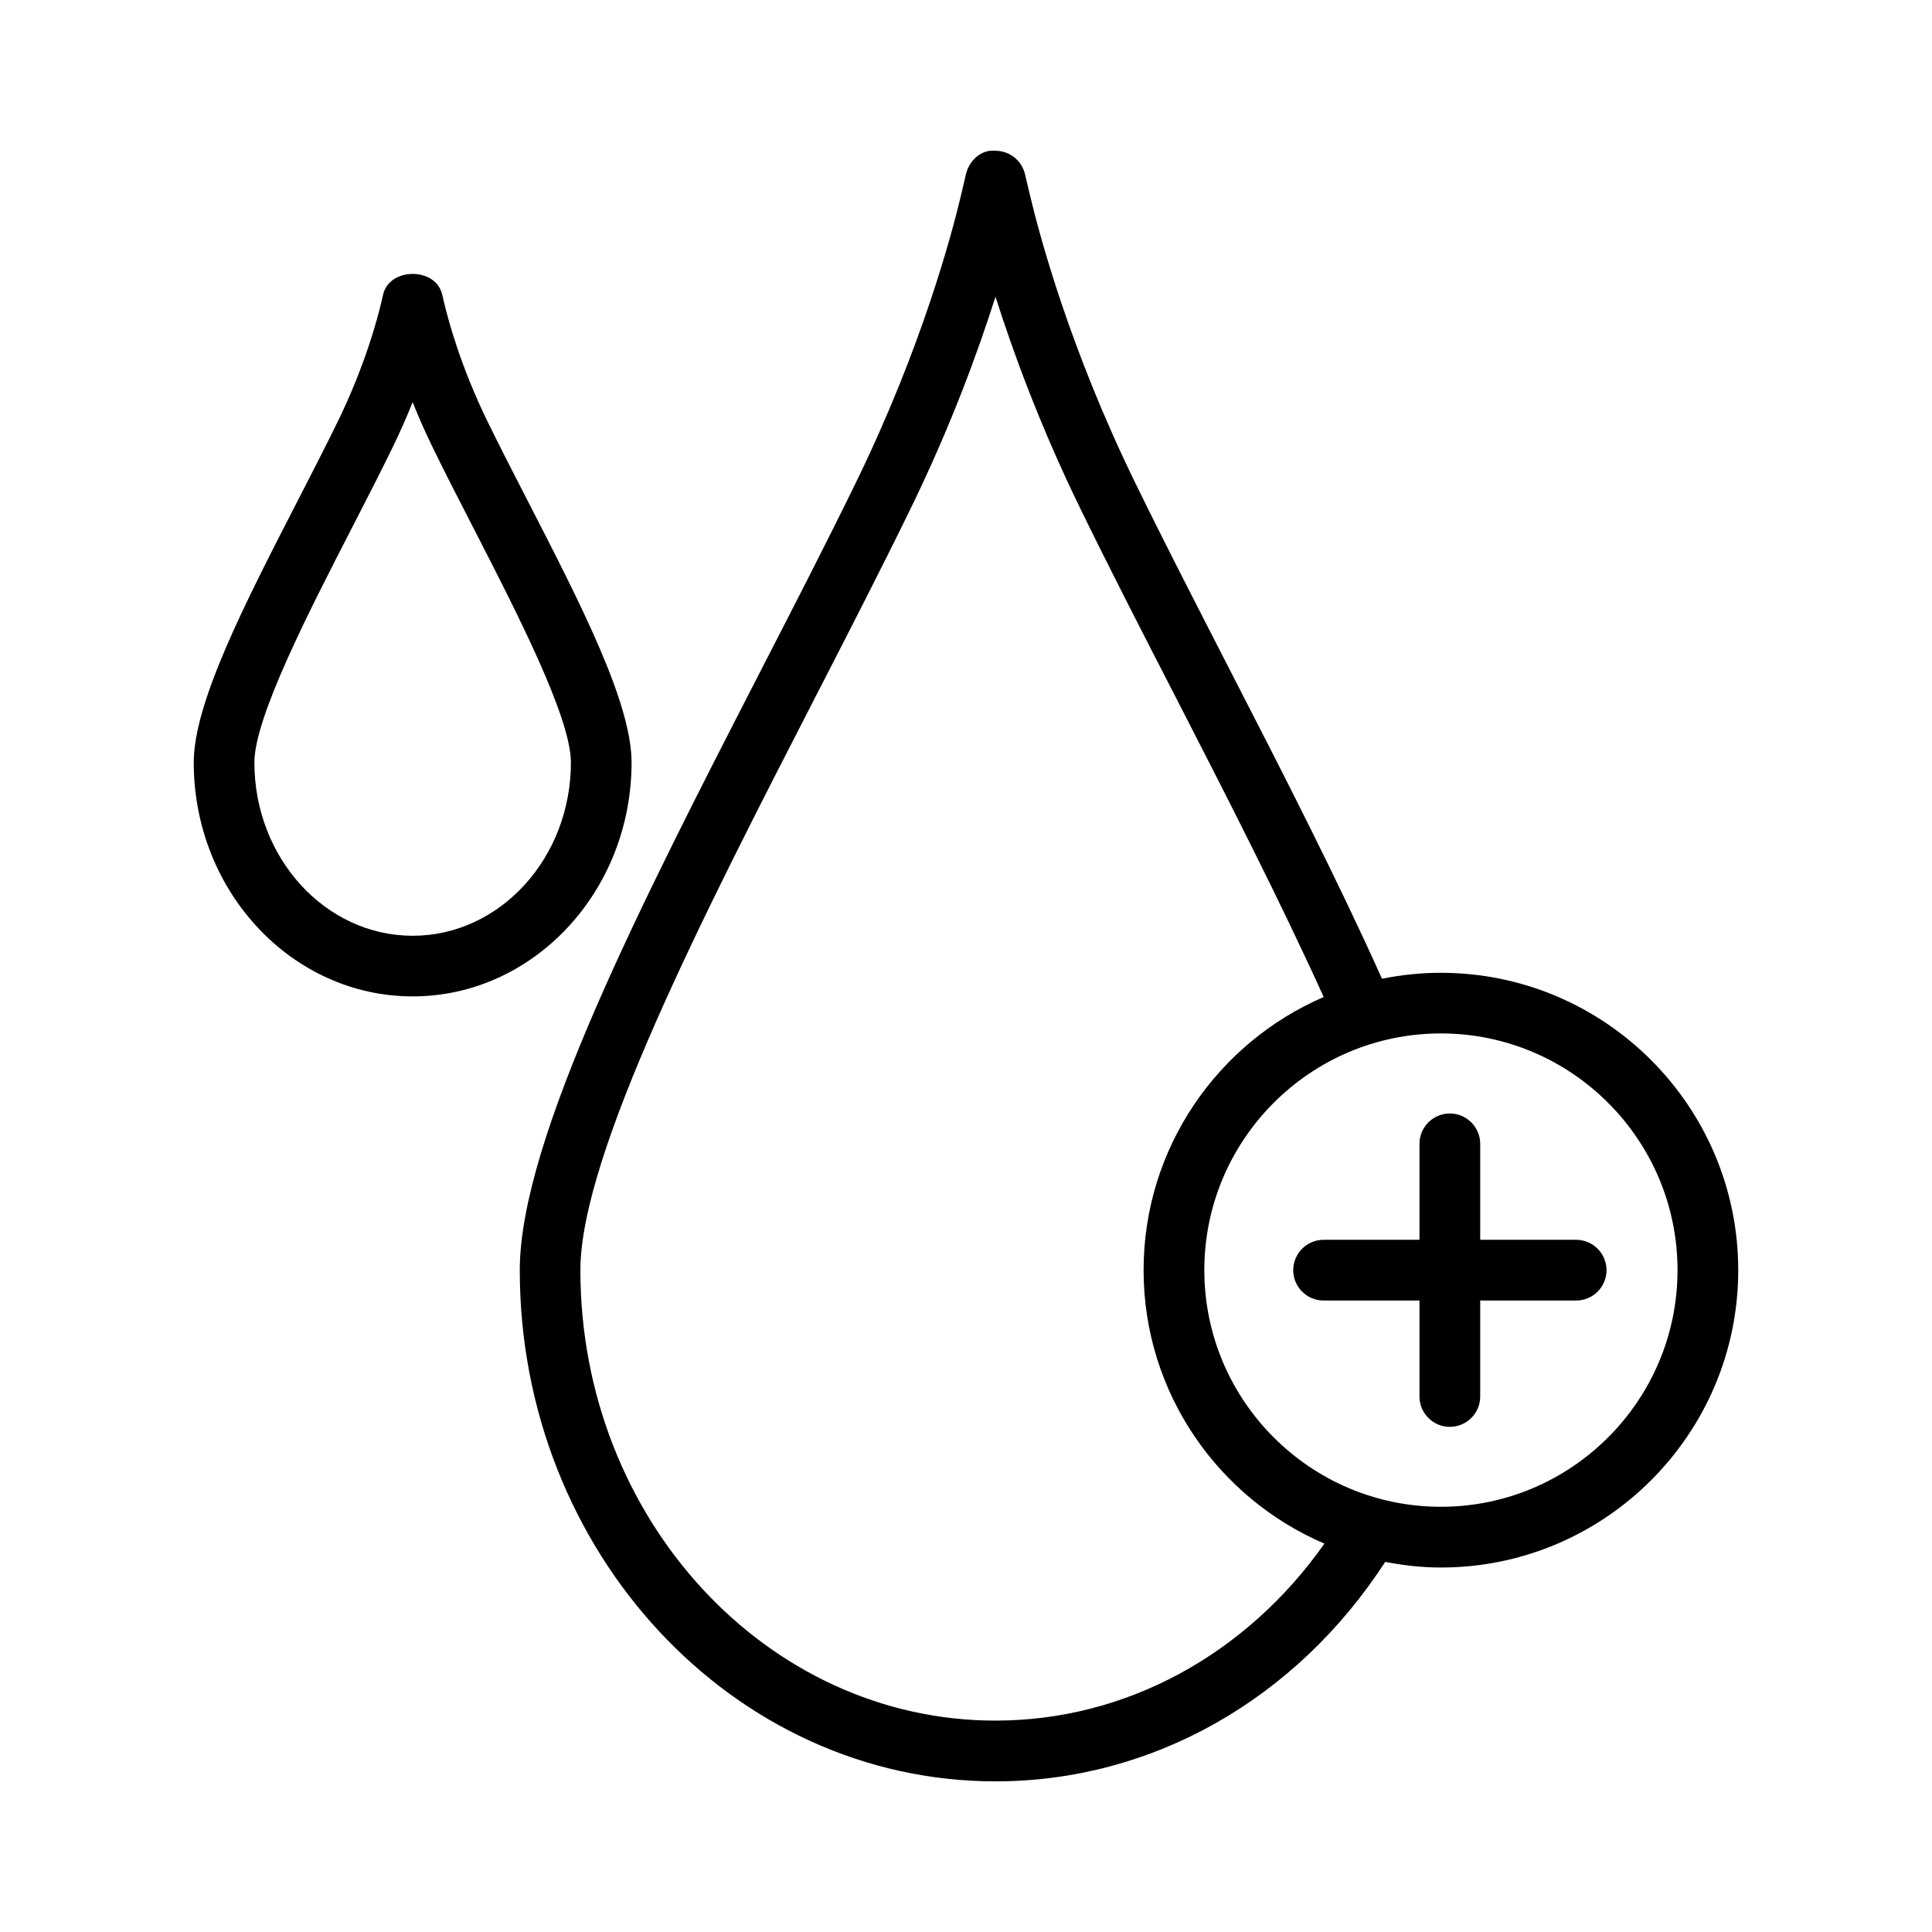 <?xml version="1.0" encoding="UTF-8"?>
<!-- Uploaded to: ICON Repo, www.iconrepo.com, Generator: ICON Repo Mixer Tools -->
<svg fill="#000000" width="800px" height="800px" version="1.1" viewBox="144 144 512 512" xmlns="http://www.w3.org/2000/svg">
 <g>
  <path d="m311.37 346.06c0-15.785-13.41-41.883-27.617-69.512-3.727-7.242-7.379-14.344-10.598-20.938-7.133-14.629-10.398-26.883-11.488-31.531l-0.48-2.031c-1.707-7.281-13.953-7.281-15.66 0l-0.48 2.082c-1.09 4.621-4.394 16.926-11.488 31.484-3.227 6.621-6.898 13.746-10.637 21.023-14.188 27.59-27.578 53.645-27.578 69.422 0 34.18 26.02 61.996 58.012 61.996 31.996 0 58.016-27.816 58.016-61.996zm-58.012 45.926c-23.125 0-41.941-20.602-41.941-45.926 0-11.879 14.305-39.715 25.801-62.074 3.797-7.379 7.516-14.617 10.781-21.328 2.07-4.227 3.836-8.301 5.356-12.086 1.512 3.789 3.285 7.848 5.356 12.086 3.258 6.691 6.965 13.891 10.742 21.242 11.508 22.398 25.844 50.262 25.844 62.16 0.004 25.32-18.812 45.926-41.938 45.926z"/>
  <path d="m525.85 401.8c-5.344 0-10.559 0.559-15.609 1.578-11.641-25.941-26.121-54.25-40.297-81.801-8.848-17.246-17.543-34.141-25.195-49.828-17.309-35.504-25.301-65.41-27.941-76.625l-1.176-4.984c-0.863-3.621-4.09-6.18-7.82-6.18-3.758-0.422-6.977 2.57-7.828 6.211l-1.156 4.965c-2.641 11.203-10.625 41.109-27.941 76.613-7.652 15.699-16.344 32.602-25.215 49.859-31.426 61.152-63.926 124.38-63.926 159 0 74.699 56.551 135.47 126.07 135.47 41.555 0 79.648-21.746 103.28-58.16 4.789 0.914 9.699 1.492 14.754 1.492 43.441 0 78.801-35.359 78.801-78.801 0-43.445-35.355-78.805-78.801-78.805zm-118.04 198.18c-60.652 0-110-53.547-110-119.38 0-30.727 33.023-94.969 62.152-151.65 8.93-17.367 17.668-34.367 25.359-50.164 10.527-21.574 17.746-41.207 22.496-56.156 4.738 14.953 11.961 34.582 22.488 56.156 7.691 15.785 16.422 32.789 25.352 50.133 13.742 26.754 27.773 54.207 39.133 79.305-28.031 12.082-47.727 39.957-47.727 72.371 0 32.496 19.785 60.449 47.93 72.48-20.781 29.457-52.641 46.902-87.184 46.902zm118.04-56.668c-34.574 0-62.691-28.137-62.691-62.711 0-34.594 28.117-62.73 62.691-62.73 34.574 0 62.711 28.137 62.711 62.73 0 34.574-28.137 62.711-62.711 62.711z"/>
  <path d="m561.7 472.56h-25.43v-25.43c0-4.434-3.609-8.047-8.047-8.047-4.434 0-8.047 3.609-8.047 8.047v25.43h-25.41c-4.434 0-8.047 3.609-8.047 8.047 0 4.434 3.609 8.047 8.047 8.047h25.41v25.43c0 4.434 3.609 8.047 8.047 8.047 4.434 0 8.047-3.609 8.047-8.047v-25.43h25.43c4.434 0 8.047-3.609 8.047-8.047-0.004-4.434-3.613-8.047-8.047-8.047z"/>
 </g>
</svg>
